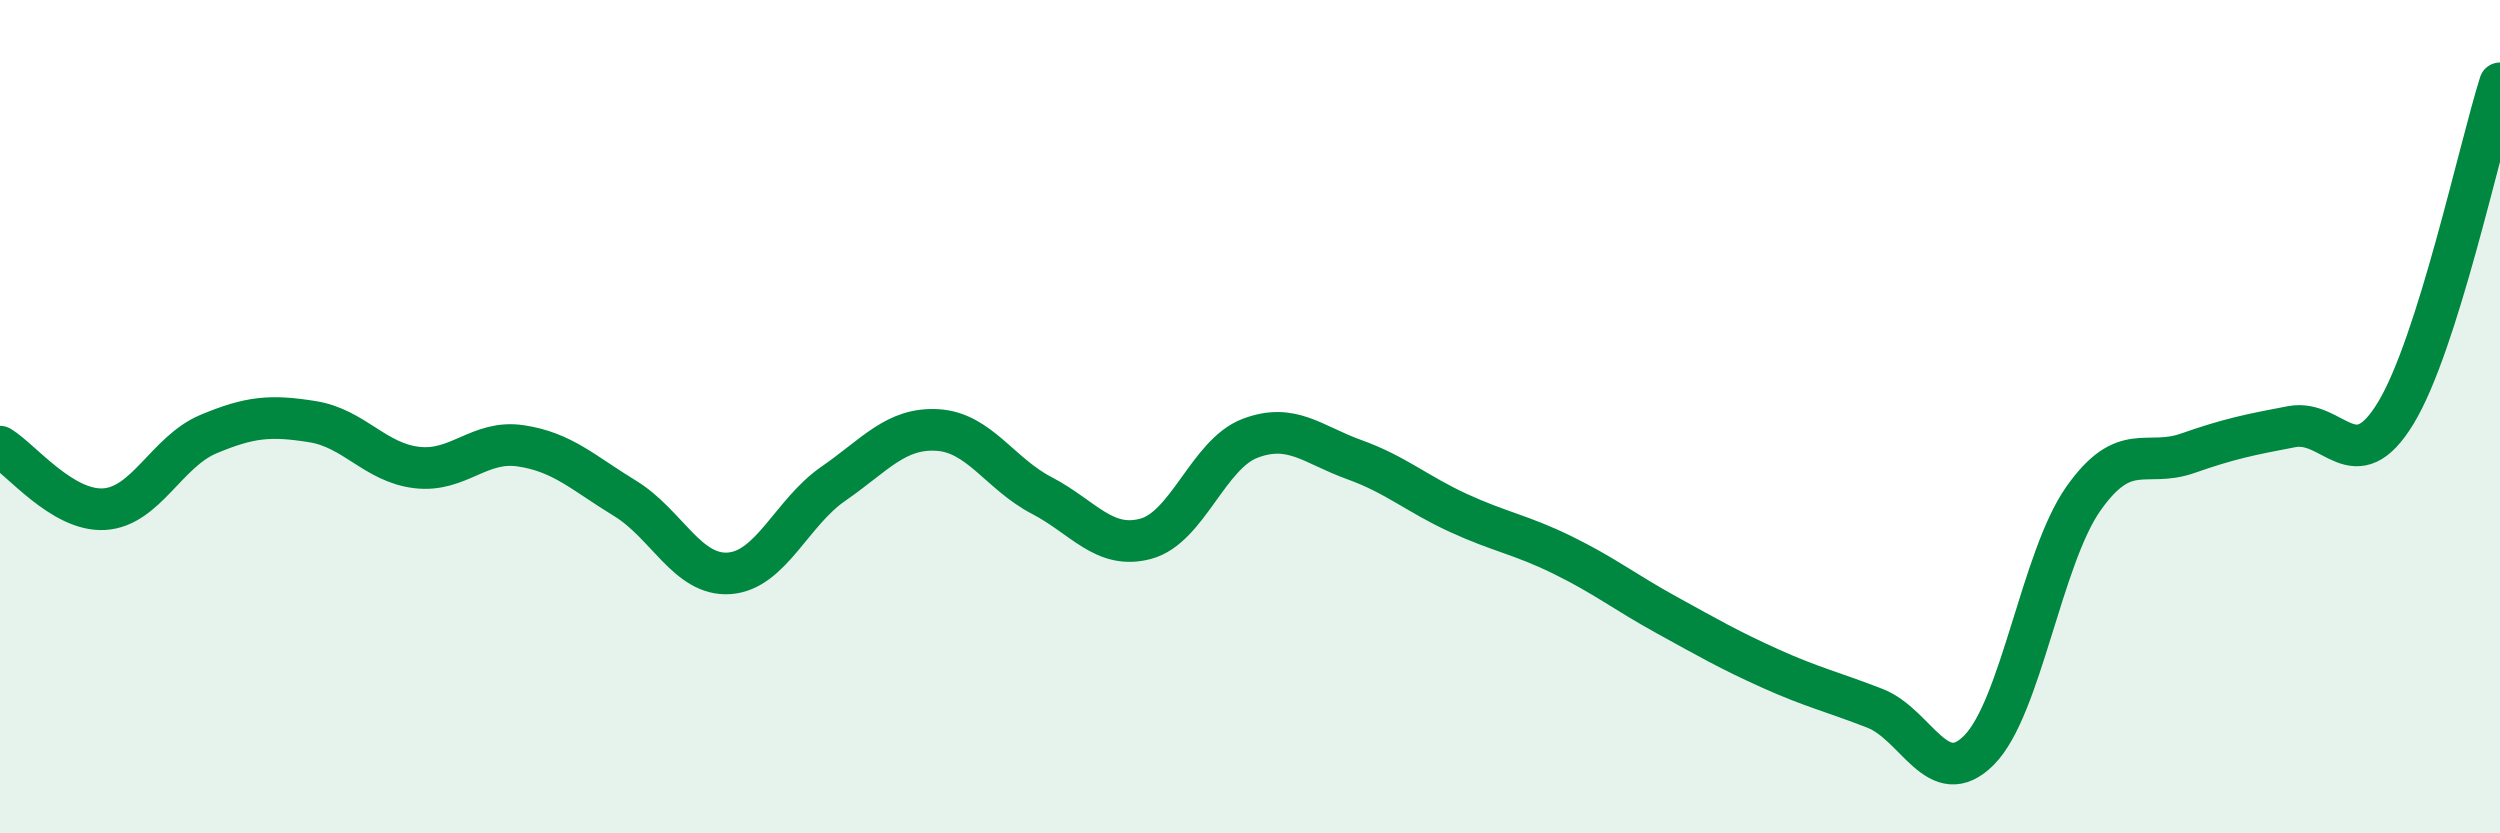 
    <svg width="60" height="20" viewBox="0 0 60 20" xmlns="http://www.w3.org/2000/svg">
      <path
        d="M 0,10.72 C 0.5,11.02 1.5,12.28 2.5,12.22 C 3.5,12.16 4,10.84 5,10.42 C 6,10 6.5,9.96 7.5,10.12 C 8.5,10.28 9,11.1 10,11.22 C 11,11.34 11.5,10.55 12.5,10.7 C 13.5,10.85 14,11.35 15,11.96 C 16,12.57 16.5,13.83 17.5,13.76 C 18.5,13.69 19,12.3 20,11.61 C 21,10.92 21.5,10.26 22.5,10.32 C 23.5,10.38 24,11.37 25,11.89 C 26,12.41 26.5,13.2 27.5,12.93 C 28.5,12.66 29,10.9 30,10.52 C 31,10.14 31.5,10.67 32.5,11.03 C 33.5,11.39 34,11.85 35,12.31 C 36,12.77 36.5,12.83 37.5,13.32 C 38.5,13.81 39,14.21 40,14.76 C 41,15.31 41.5,15.6 42.5,16.05 C 43.5,16.5 44,16.61 45,17 C 46,17.39 46.5,19.01 47.5,18 C 48.5,16.99 49,13.39 50,11.97 C 51,10.55 51.5,11.23 52.5,10.88 C 53.5,10.53 54,10.43 55,10.24 C 56,10.05 56.5,11.56 57.5,9.91 C 58.5,8.26 59.5,3.58 60,2L60 20L0 20Z"
        fill="#008740"
        opacity="0.1"
        stroke-linecap="round"
        stroke-linejoin="round"
      />
      <path
        d="M 0,10.72 C 0.5,11.02 1.5,12.28 2.5,12.22 C 3.5,12.16 4,10.84 5,10.42 C 6,10 6.5,9.96 7.5,10.12 C 8.5,10.28 9,11.1 10,11.22 C 11,11.34 11.5,10.55 12.5,10.7 C 13.5,10.85 14,11.35 15,11.96 C 16,12.57 16.5,13.83 17.5,13.76 C 18.5,13.69 19,12.3 20,11.61 C 21,10.92 21.5,10.26 22.5,10.32 C 23.5,10.38 24,11.37 25,11.89 C 26,12.41 26.5,13.2 27.5,12.93 C 28.5,12.66 29,10.9 30,10.52 C 31,10.14 31.5,10.67 32.5,11.03 C 33.5,11.39 34,11.85 35,12.31 C 36,12.77 36.5,12.83 37.5,13.32 C 38.5,13.81 39,14.21 40,14.76 C 41,15.31 41.5,15.6 42.5,16.05 C 43.5,16.5 44,16.61 45,17 C 46,17.39 46.5,19.01 47.5,18 C 48.5,16.99 49,13.39 50,11.97 C 51,10.55 51.5,11.23 52.5,10.88 C 53.5,10.53 54,10.43 55,10.24 C 56,10.05 56.5,11.56 57.5,9.91 C 58.5,8.26 59.5,3.58 60,2"
        stroke="#008740"
        stroke-width="1"
        fill="none"
        stroke-linecap="round"
        stroke-linejoin="round"
      />
    </svg>
  